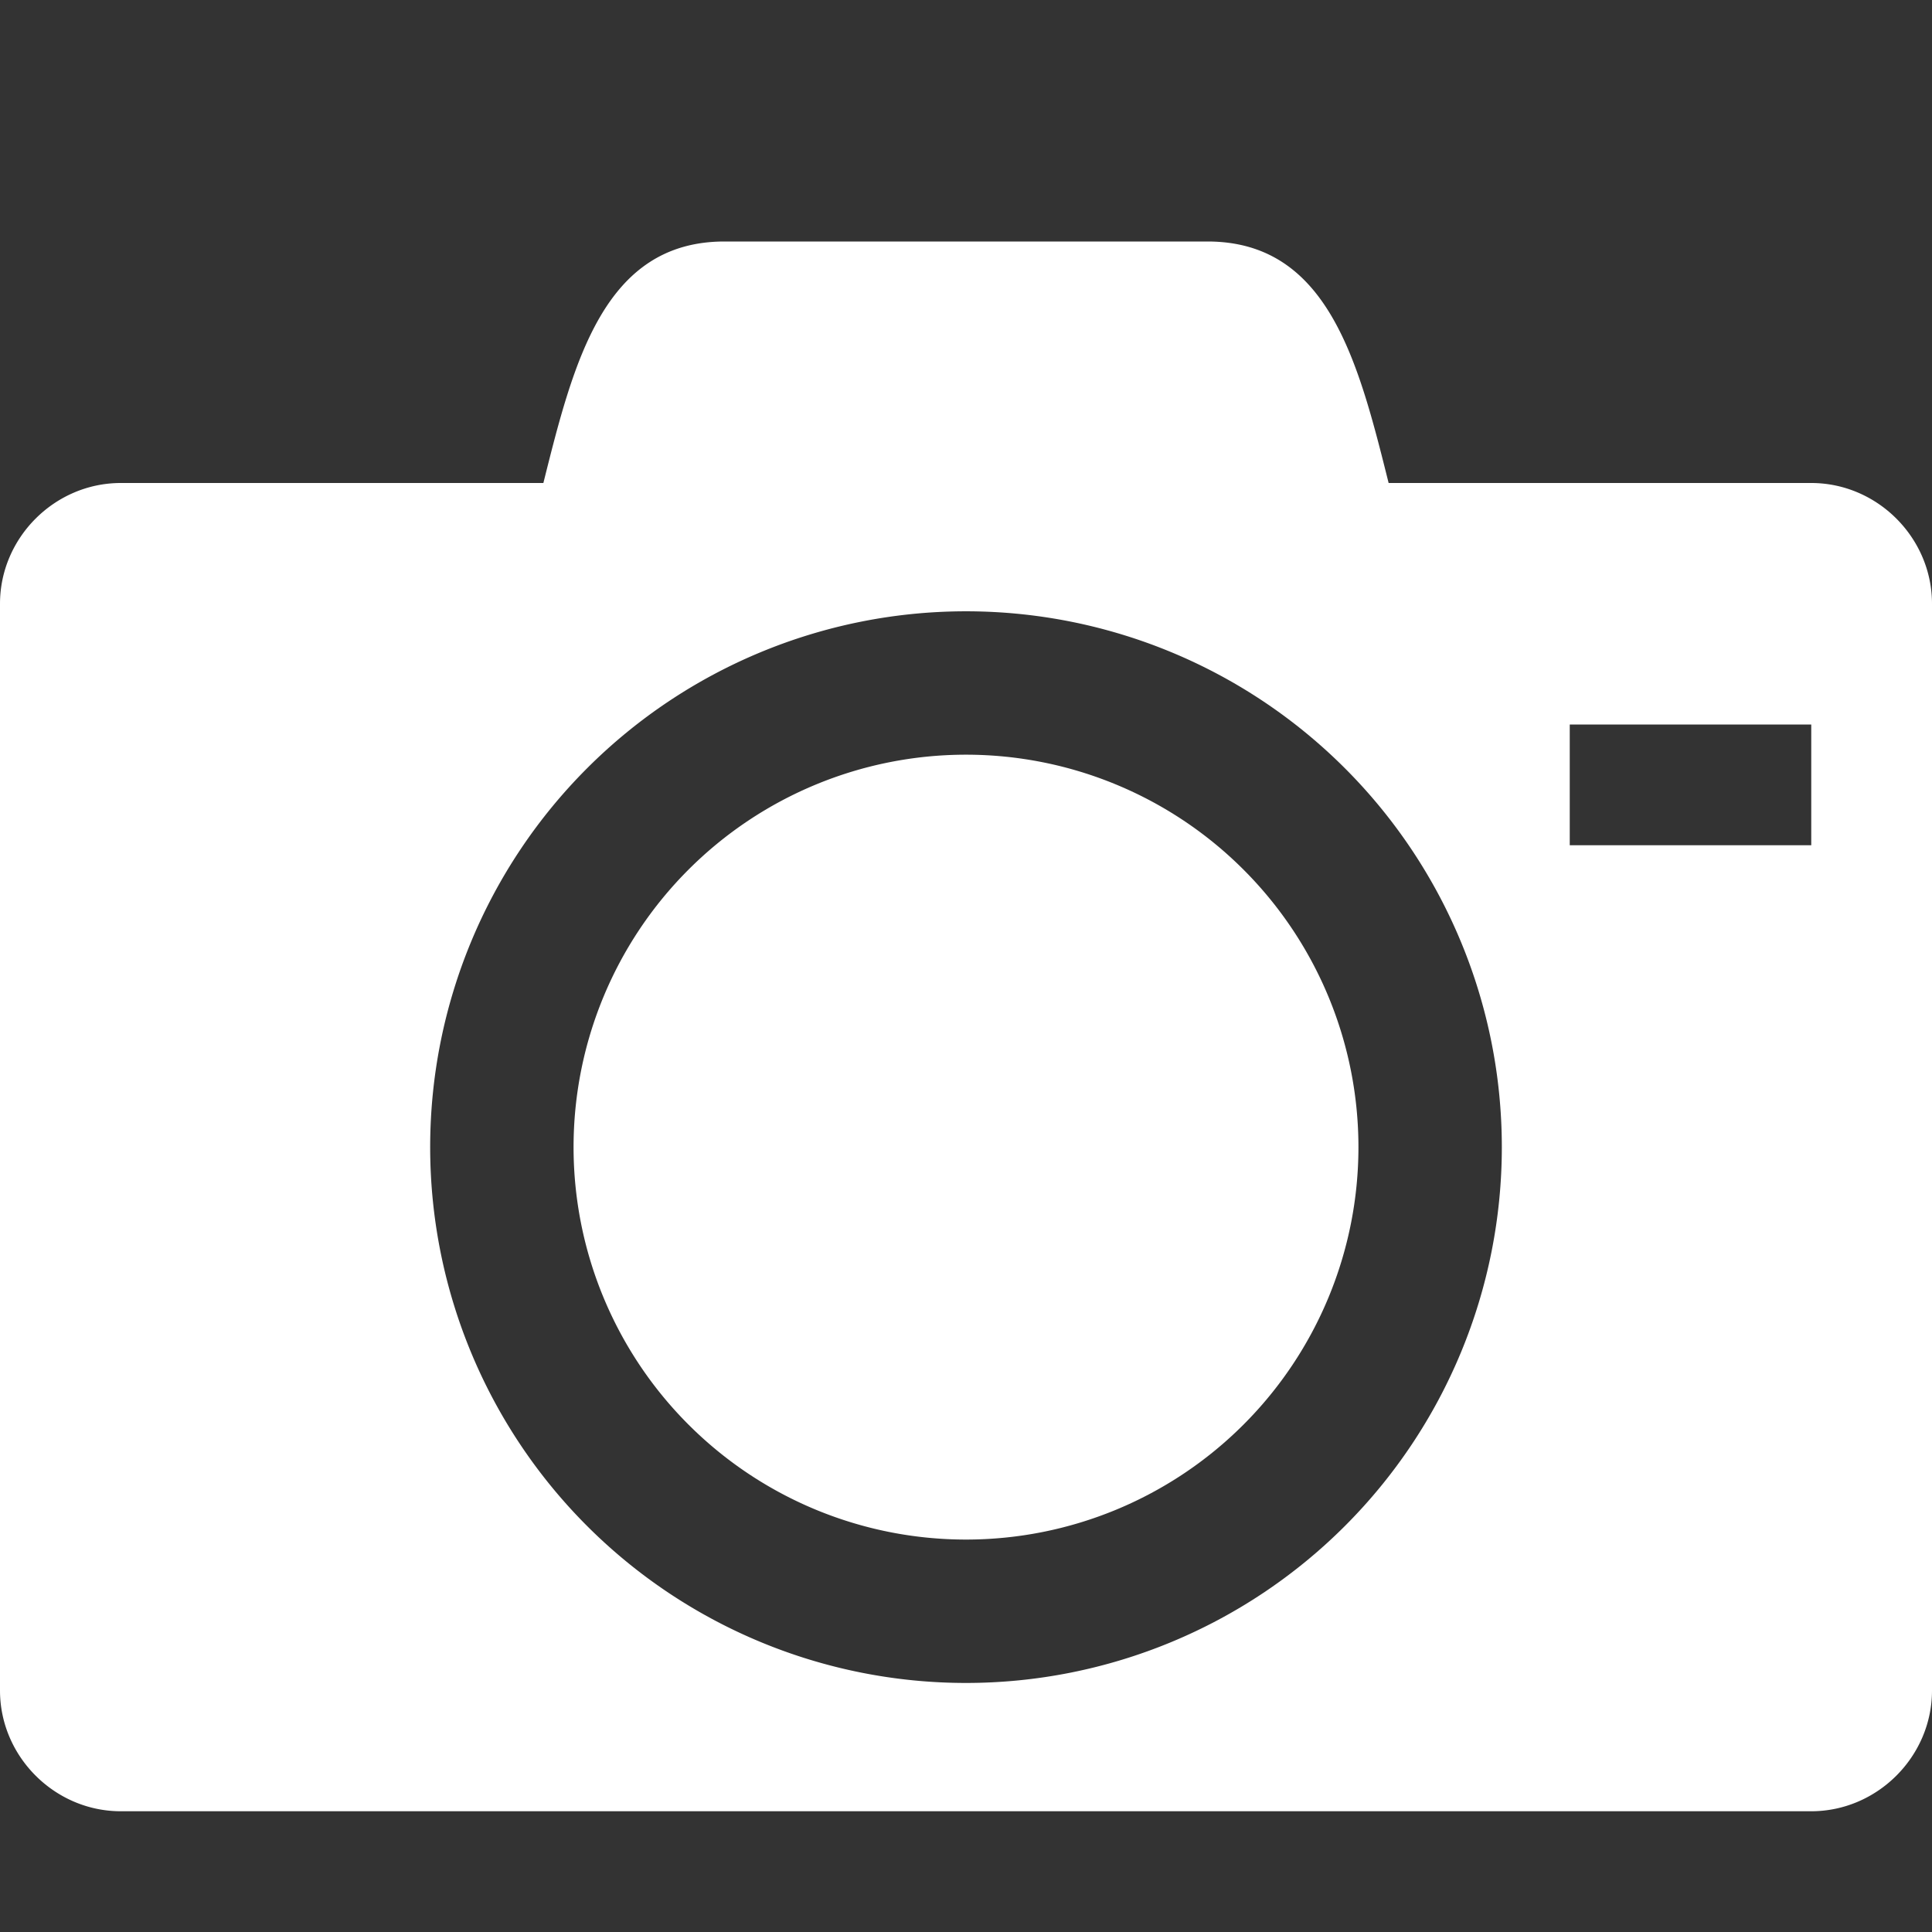 <?xml version="1.0" encoding="utf-8"?><svg xmlns="http://www.w3.org/2000/svg" width="1024" height="1024" viewBox="0 0 1024 1024"><rect x="0" y="0" width="1024" height="1024" fill="#333333" stroke="none"/><title>Camera</title><path fill="#fff" d="M304 608a208 208 0 1 0 416 0 208 208 0 0 0-416 0zm656-352H736c-16-64-32-128-96-128H384c-64 0-80 64-96 128H64c-35 0-64 29-64 64v576c0 35 29 64 64 64h896c35 0 64-29 64-64V320c0-35-29-64-64-64zM512 892a284 284 0 1 1 0-568 284 284 0 0 1 0 568zm448-444H832v-64h128v64z"/></svg>